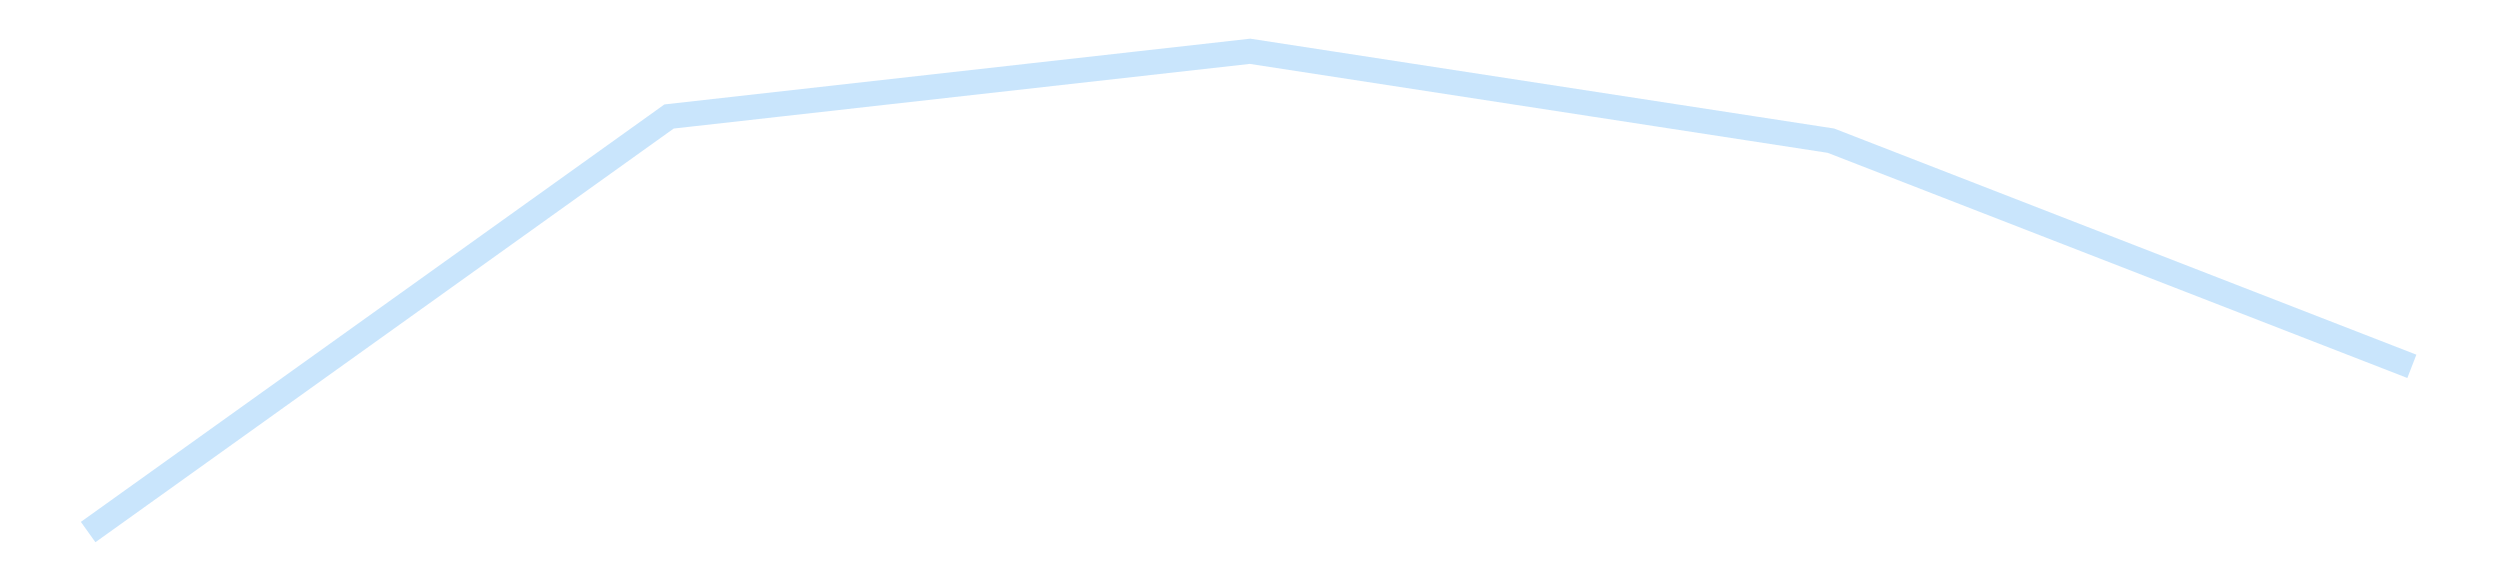 <?xml version='1.0' encoding='utf-8'?>
<svg xmlns="http://www.w3.org/2000/svg" xmlns:xlink="http://www.w3.org/1999/xlink" id="chart-cacb2638-86d5-4e53-9b3f-2e81745d5813" class="pygal-chart pygal-sparkline" viewBox="0 0 300 70" width="300" height="70"><!--Generated with pygal 3.0.4 (lxml) ©Kozea 2012-2016 on 2025-11-03--><!--http://pygal.org--><!--http://github.com/Kozea/pygal--><defs><style type="text/css">#chart-cacb2638-86d5-4e53-9b3f-2e81745d5813{-webkit-user-select:none;-webkit-font-smoothing:antialiased;font-family:Consolas,"Liberation Mono",Menlo,Courier,monospace}#chart-cacb2638-86d5-4e53-9b3f-2e81745d5813 .title{font-family:Consolas,"Liberation Mono",Menlo,Courier,monospace;font-size:16px}#chart-cacb2638-86d5-4e53-9b3f-2e81745d5813 .legends .legend text{font-family:Consolas,"Liberation Mono",Menlo,Courier,monospace;font-size:14px}#chart-cacb2638-86d5-4e53-9b3f-2e81745d5813 .axis text{font-family:Consolas,"Liberation Mono",Menlo,Courier,monospace;font-size:10px}#chart-cacb2638-86d5-4e53-9b3f-2e81745d5813 .axis text.major{font-family:Consolas,"Liberation Mono",Menlo,Courier,monospace;font-size:10px}#chart-cacb2638-86d5-4e53-9b3f-2e81745d5813 .text-overlay text.value{font-family:Consolas,"Liberation Mono",Menlo,Courier,monospace;font-size:16px}#chart-cacb2638-86d5-4e53-9b3f-2e81745d5813 .text-overlay text.label{font-family:Consolas,"Liberation Mono",Menlo,Courier,monospace;font-size:10px}#chart-cacb2638-86d5-4e53-9b3f-2e81745d5813 .tooltip{font-family:Consolas,"Liberation Mono",Menlo,Courier,monospace;font-size:14px}#chart-cacb2638-86d5-4e53-9b3f-2e81745d5813 text.no_data{font-family:Consolas,"Liberation Mono",Menlo,Courier,monospace;font-size:64px}
#chart-cacb2638-86d5-4e53-9b3f-2e81745d5813{background-color:transparent}#chart-cacb2638-86d5-4e53-9b3f-2e81745d5813 path,#chart-cacb2638-86d5-4e53-9b3f-2e81745d5813 line,#chart-cacb2638-86d5-4e53-9b3f-2e81745d5813 rect,#chart-cacb2638-86d5-4e53-9b3f-2e81745d5813 circle{-webkit-transition:150ms;-moz-transition:150ms;transition:150ms}#chart-cacb2638-86d5-4e53-9b3f-2e81745d5813 .graph &gt; .background{fill:transparent}#chart-cacb2638-86d5-4e53-9b3f-2e81745d5813 .plot &gt; .background{fill:transparent}#chart-cacb2638-86d5-4e53-9b3f-2e81745d5813 .graph{fill:rgba(0,0,0,.87)}#chart-cacb2638-86d5-4e53-9b3f-2e81745d5813 text.no_data{fill:rgba(0,0,0,1)}#chart-cacb2638-86d5-4e53-9b3f-2e81745d5813 .title{fill:rgba(0,0,0,1)}#chart-cacb2638-86d5-4e53-9b3f-2e81745d5813 .legends .legend text{fill:rgba(0,0,0,.87)}#chart-cacb2638-86d5-4e53-9b3f-2e81745d5813 .legends .legend:hover text{fill:rgba(0,0,0,1)}#chart-cacb2638-86d5-4e53-9b3f-2e81745d5813 .axis .line{stroke:rgba(0,0,0,1)}#chart-cacb2638-86d5-4e53-9b3f-2e81745d5813 .axis .guide.line{stroke:rgba(0,0,0,.54)}#chart-cacb2638-86d5-4e53-9b3f-2e81745d5813 .axis .major.line{stroke:rgba(0,0,0,.87)}#chart-cacb2638-86d5-4e53-9b3f-2e81745d5813 .axis text.major{fill:rgba(0,0,0,1)}#chart-cacb2638-86d5-4e53-9b3f-2e81745d5813 .axis.y .guides:hover .guide.line,#chart-cacb2638-86d5-4e53-9b3f-2e81745d5813 .line-graph .axis.x .guides:hover .guide.line,#chart-cacb2638-86d5-4e53-9b3f-2e81745d5813 .stackedline-graph .axis.x .guides:hover .guide.line,#chart-cacb2638-86d5-4e53-9b3f-2e81745d5813 .xy-graph .axis.x .guides:hover .guide.line{stroke:rgba(0,0,0,1)}#chart-cacb2638-86d5-4e53-9b3f-2e81745d5813 .axis .guides:hover text{fill:rgba(0,0,0,1)}#chart-cacb2638-86d5-4e53-9b3f-2e81745d5813 .reactive{fill-opacity:.7;stroke-opacity:.8;stroke-width:3}#chart-cacb2638-86d5-4e53-9b3f-2e81745d5813 .ci{stroke:rgba(0,0,0,.87)}#chart-cacb2638-86d5-4e53-9b3f-2e81745d5813 .reactive.active,#chart-cacb2638-86d5-4e53-9b3f-2e81745d5813 .active .reactive{fill-opacity:.8;stroke-opacity:.9;stroke-width:4}#chart-cacb2638-86d5-4e53-9b3f-2e81745d5813 .ci .reactive.active{stroke-width:1.5}#chart-cacb2638-86d5-4e53-9b3f-2e81745d5813 .series text{fill:rgba(0,0,0,1)}#chart-cacb2638-86d5-4e53-9b3f-2e81745d5813 .tooltip rect{fill:transparent;stroke:rgba(0,0,0,1);-webkit-transition:opacity 150ms;-moz-transition:opacity 150ms;transition:opacity 150ms}#chart-cacb2638-86d5-4e53-9b3f-2e81745d5813 .tooltip .label{fill:rgba(0,0,0,.87)}#chart-cacb2638-86d5-4e53-9b3f-2e81745d5813 .tooltip .label{fill:rgba(0,0,0,.87)}#chart-cacb2638-86d5-4e53-9b3f-2e81745d5813 .tooltip .legend{font-size:.8em;fill:rgba(0,0,0,.54)}#chart-cacb2638-86d5-4e53-9b3f-2e81745d5813 .tooltip .x_label{font-size:.6em;fill:rgba(0,0,0,1)}#chart-cacb2638-86d5-4e53-9b3f-2e81745d5813 .tooltip .xlink{font-size:.5em;text-decoration:underline}#chart-cacb2638-86d5-4e53-9b3f-2e81745d5813 .tooltip .value{font-size:1.5em}#chart-cacb2638-86d5-4e53-9b3f-2e81745d5813 .bound{font-size:.5em}#chart-cacb2638-86d5-4e53-9b3f-2e81745d5813 .max-value{font-size:.75em;fill:rgba(0,0,0,.54)}#chart-cacb2638-86d5-4e53-9b3f-2e81745d5813 .map-element{fill:transparent;stroke:rgba(0,0,0,.54) !important}#chart-cacb2638-86d5-4e53-9b3f-2e81745d5813 .map-element .reactive{fill-opacity:inherit;stroke-opacity:inherit}#chart-cacb2638-86d5-4e53-9b3f-2e81745d5813 .color-0,#chart-cacb2638-86d5-4e53-9b3f-2e81745d5813 .color-0 a:visited{stroke:#bbdefb;fill:#bbdefb}#chart-cacb2638-86d5-4e53-9b3f-2e81745d5813 .text-overlay .color-0 text{fill:black}
#chart-cacb2638-86d5-4e53-9b3f-2e81745d5813 text.no_data{text-anchor:middle}#chart-cacb2638-86d5-4e53-9b3f-2e81745d5813 .guide.line{fill:none}#chart-cacb2638-86d5-4e53-9b3f-2e81745d5813 .centered{text-anchor:middle}#chart-cacb2638-86d5-4e53-9b3f-2e81745d5813 .title{text-anchor:middle}#chart-cacb2638-86d5-4e53-9b3f-2e81745d5813 .legends .legend text{fill-opacity:1}#chart-cacb2638-86d5-4e53-9b3f-2e81745d5813 .axis.x text{text-anchor:middle}#chart-cacb2638-86d5-4e53-9b3f-2e81745d5813 .axis.x:not(.web) text[transform]{text-anchor:start}#chart-cacb2638-86d5-4e53-9b3f-2e81745d5813 .axis.x:not(.web) text[transform].backwards{text-anchor:end}#chart-cacb2638-86d5-4e53-9b3f-2e81745d5813 .axis.y text{text-anchor:end}#chart-cacb2638-86d5-4e53-9b3f-2e81745d5813 .axis.y text[transform].backwards{text-anchor:start}#chart-cacb2638-86d5-4e53-9b3f-2e81745d5813 .axis.y2 text{text-anchor:start}#chart-cacb2638-86d5-4e53-9b3f-2e81745d5813 .axis.y2 text[transform].backwards{text-anchor:end}#chart-cacb2638-86d5-4e53-9b3f-2e81745d5813 .axis .guide.line{stroke-dasharray:4,4;stroke:black}#chart-cacb2638-86d5-4e53-9b3f-2e81745d5813 .axis .major.guide.line{stroke-dasharray:6,6;stroke:black}#chart-cacb2638-86d5-4e53-9b3f-2e81745d5813 .horizontal .axis.y .guide.line,#chart-cacb2638-86d5-4e53-9b3f-2e81745d5813 .horizontal .axis.y2 .guide.line,#chart-cacb2638-86d5-4e53-9b3f-2e81745d5813 .vertical .axis.x .guide.line{opacity:0}#chart-cacb2638-86d5-4e53-9b3f-2e81745d5813 .horizontal .axis.always_show .guide.line,#chart-cacb2638-86d5-4e53-9b3f-2e81745d5813 .vertical .axis.always_show .guide.line{opacity:1 !important}#chart-cacb2638-86d5-4e53-9b3f-2e81745d5813 .axis.y .guides:hover .guide.line,#chart-cacb2638-86d5-4e53-9b3f-2e81745d5813 .axis.y2 .guides:hover .guide.line,#chart-cacb2638-86d5-4e53-9b3f-2e81745d5813 .axis.x .guides:hover .guide.line{opacity:1}#chart-cacb2638-86d5-4e53-9b3f-2e81745d5813 .axis .guides:hover text{opacity:1}#chart-cacb2638-86d5-4e53-9b3f-2e81745d5813 .nofill{fill:none}#chart-cacb2638-86d5-4e53-9b3f-2e81745d5813 .subtle-fill{fill-opacity:.2}#chart-cacb2638-86d5-4e53-9b3f-2e81745d5813 .dot{stroke-width:1px;fill-opacity:1;stroke-opacity:1}#chart-cacb2638-86d5-4e53-9b3f-2e81745d5813 .dot.active{stroke-width:5px}#chart-cacb2638-86d5-4e53-9b3f-2e81745d5813 .dot.negative{fill:transparent}#chart-cacb2638-86d5-4e53-9b3f-2e81745d5813 text,#chart-cacb2638-86d5-4e53-9b3f-2e81745d5813 tspan{stroke:none !important}#chart-cacb2638-86d5-4e53-9b3f-2e81745d5813 .series text.active{opacity:1}#chart-cacb2638-86d5-4e53-9b3f-2e81745d5813 .tooltip rect{fill-opacity:.95;stroke-width:.5}#chart-cacb2638-86d5-4e53-9b3f-2e81745d5813 .tooltip text{fill-opacity:1}#chart-cacb2638-86d5-4e53-9b3f-2e81745d5813 .showable{visibility:hidden}#chart-cacb2638-86d5-4e53-9b3f-2e81745d5813 .showable.shown{visibility:visible}#chart-cacb2638-86d5-4e53-9b3f-2e81745d5813 .gauge-background{fill:rgba(229,229,229,1);stroke:none}#chart-cacb2638-86d5-4e53-9b3f-2e81745d5813 .bg-lines{stroke:transparent;stroke-width:2px}</style><script type="text/javascript">window.pygal = window.pygal || {};window.pygal.config = window.pygal.config || {};window.pygal.config['cacb2638-86d5-4e53-9b3f-2e81745d5813'] = {"allow_interruptions": false, "box_mode": "extremes", "classes": ["pygal-chart", "pygal-sparkline"], "css": ["file://style.css", "file://graph.css"], "defs": [], "disable_xml_declaration": false, "dots_size": 2.5, "dynamic_print_values": false, "explicit_size": true, "fill": false, "force_uri_protocol": "https", "formatter": null, "half_pie": false, "height": 70, "include_x_axis": false, "inner_radius": 0, "interpolate": null, "interpolation_parameters": {}, "interpolation_precision": 250, "inverse_y_axis": false, "js": [], "legend_at_bottom": false, "legend_at_bottom_columns": null, "legend_box_size": 12, "logarithmic": false, "margin": 5, "margin_bottom": null, "margin_left": null, "margin_right": null, "margin_top": null, "max_scale": 2, "min_scale": 1, "missing_value_fill_truncation": "x", "no_data_text": "", "no_prefix": false, "order_min": null, "pretty_print": false, "print_labels": false, "print_values": false, "print_values_position": "center", "print_zeroes": true, "range": null, "rounded_bars": null, "secondary_range": null, "show_dots": false, "show_legend": false, "show_minor_x_labels": true, "show_minor_y_labels": true, "show_only_major_dots": false, "show_x_guides": false, "show_x_labels": false, "show_y_guides": true, "show_y_labels": false, "spacing": 0, "stack_from_top": false, "strict": false, "stroke": true, "stroke_style": null, "style": {"background": "transparent", "ci_colors": [], "colors": ["#bbdefb"], "dot_opacity": "1", "font_family": "Consolas, \"Liberation Mono\", Menlo, Courier, monospace", "foreground": "rgba(0, 0, 0, .87)", "foreground_strong": "rgba(0, 0, 0, 1)", "foreground_subtle": "rgba(0, 0, 0, .54)", "guide_stroke_color": "black", "guide_stroke_dasharray": "4,4", "label_font_family": "Consolas, \"Liberation Mono\", Menlo, Courier, monospace", "label_font_size": 10, "legend_font_family": "Consolas, \"Liberation Mono\", Menlo, Courier, monospace", "legend_font_size": 14, "major_guide_stroke_color": "black", "major_guide_stroke_dasharray": "6,6", "major_label_font_family": "Consolas, \"Liberation Mono\", Menlo, Courier, monospace", "major_label_font_size": 10, "no_data_font_family": "Consolas, \"Liberation Mono\", Menlo, Courier, monospace", "no_data_font_size": 64, "opacity": ".7", "opacity_hover": ".8", "plot_background": "transparent", "stroke_opacity": ".8", "stroke_opacity_hover": ".9", "stroke_width": 3, "stroke_width_hover": "4", "title_font_family": "Consolas, \"Liberation Mono\", Menlo, Courier, monospace", "title_font_size": 16, "tooltip_font_family": "Consolas, \"Liberation Mono\", Menlo, Courier, monospace", "tooltip_font_size": 14, "transition": "150ms", "value_background": "rgba(229, 229, 229, 1)", "value_colors": [], "value_font_family": "Consolas, \"Liberation Mono\", Menlo, Courier, monospace", "value_font_size": 16, "value_label_font_family": "Consolas, \"Liberation Mono\", Menlo, Courier, monospace", "value_label_font_size": 10}, "title": null, "tooltip_border_radius": 0, "tooltip_fancy_mode": true, "truncate_label": null, "truncate_legend": null, "width": 300, "x_label_rotation": 0, "x_labels": null, "x_labels_major": null, "x_labels_major_count": null, "x_labels_major_every": null, "x_title": null, "xrange": null, "y_label_rotation": 0, "y_labels": null, "y_labels_major": null, "y_labels_major_count": null, "y_labels_major_every": null, "y_title": null, "zero": 0, "legends": [""]}</script></defs><title>Pygal</title><g class="graph line-graph vertical"><rect x="0" y="0" width="300" height="70" class="background"/><g transform="translate(5, 5)" class="plot"><rect x="0" y="0" width="290" height="60" class="background"/><g class="series serie-0 color-0"><path d="M5.577 58.846 L75.288 8.978 145 1.154 214.712 11.881 284.423 38.961" class="line reactive nofill"/></g></g><g class="titles"/><g transform="translate(5, 5)" class="plot overlay"><g class="series serie-0 color-0"/></g><g transform="translate(5, 5)" class="plot text-overlay"><g class="series serie-0 color-0"/></g><g transform="translate(5, 5)" class="plot tooltip-overlay"><g transform="translate(0 0)" style="opacity: 0" class="tooltip"><rect rx="0" ry="0" width="0" height="0" class="tooltip-box"/><g class="text"/></g></g></g></svg>